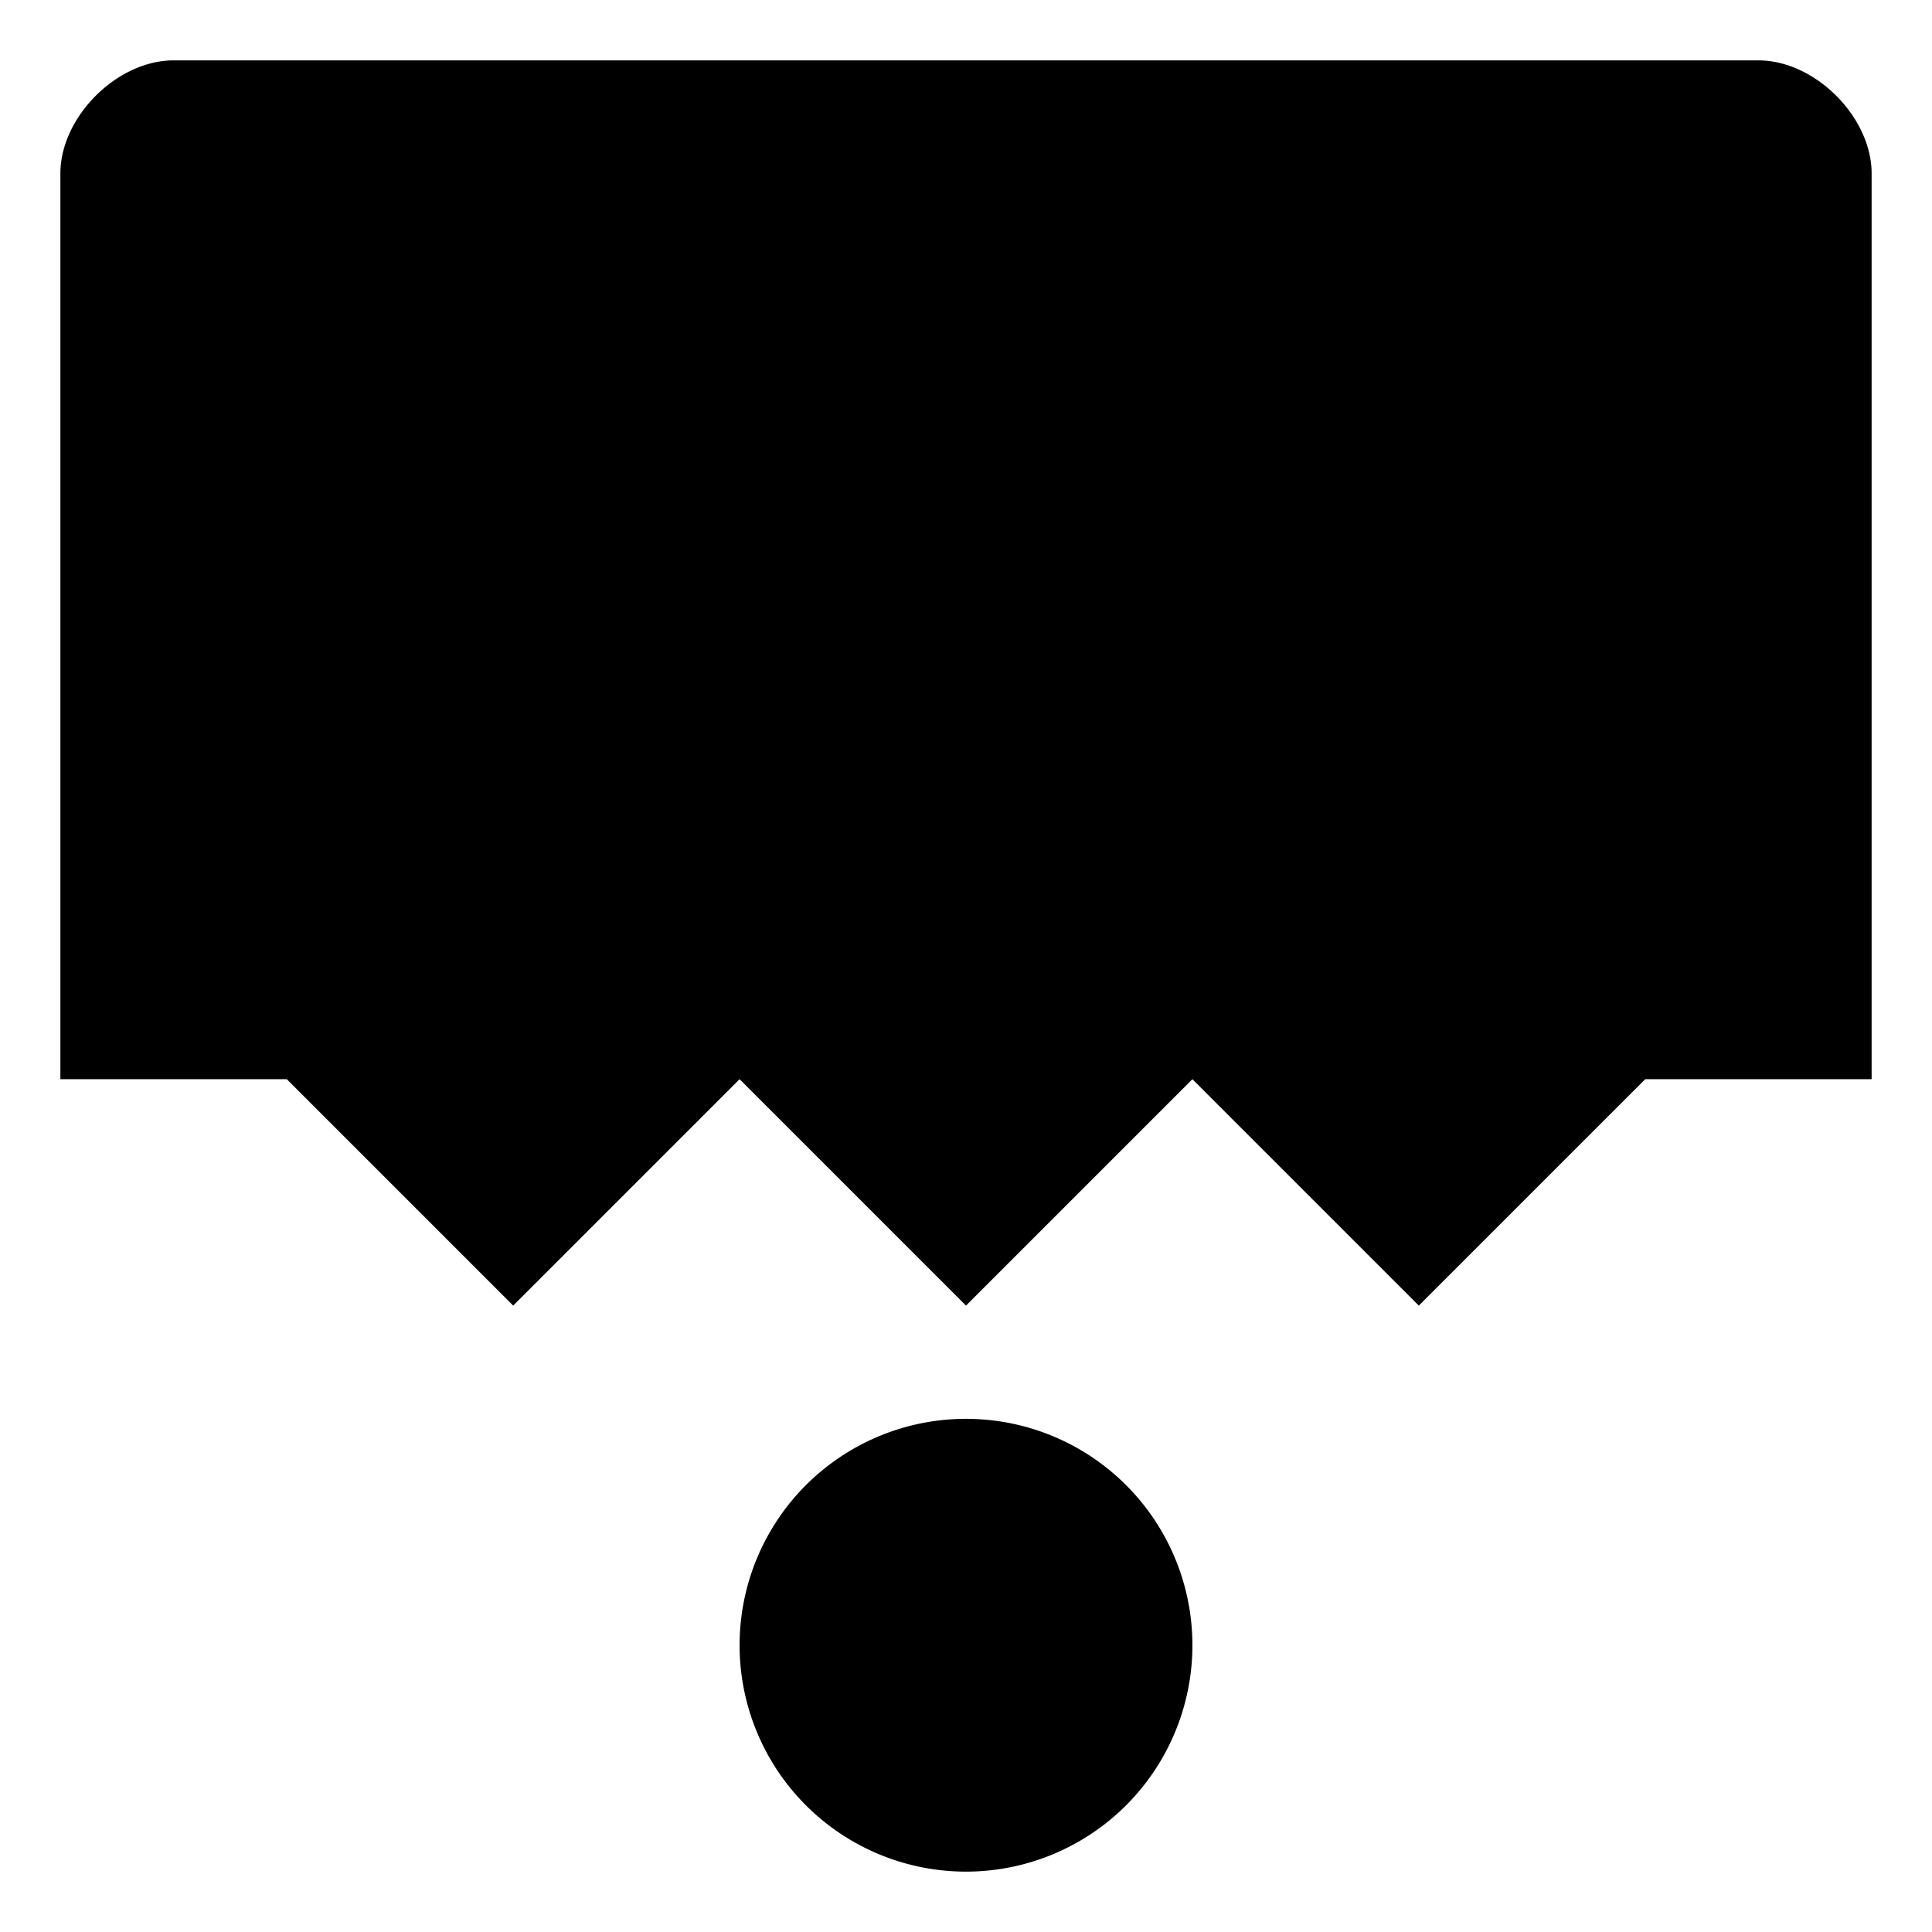 <?xml version="1.0" encoding="utf-8"?>
<!-- Generator: www.svgicons.com -->
<svg xmlns="http://www.w3.org/2000/svg" width="800" height="800" viewBox="0 0 512 512">
<path fill="currentColor" d="M46 16c-15 0-30 15-30 30v240h60l60 60l60-60l60 60l60-60l60 60l60-60h60V46c0-15-15-30-30-30zm211.75 360.03A60 60 0 0 0 196 436a60 60 0 0 0 120 0a60 60 0 0 0-58.25-59.97"/>
</svg>